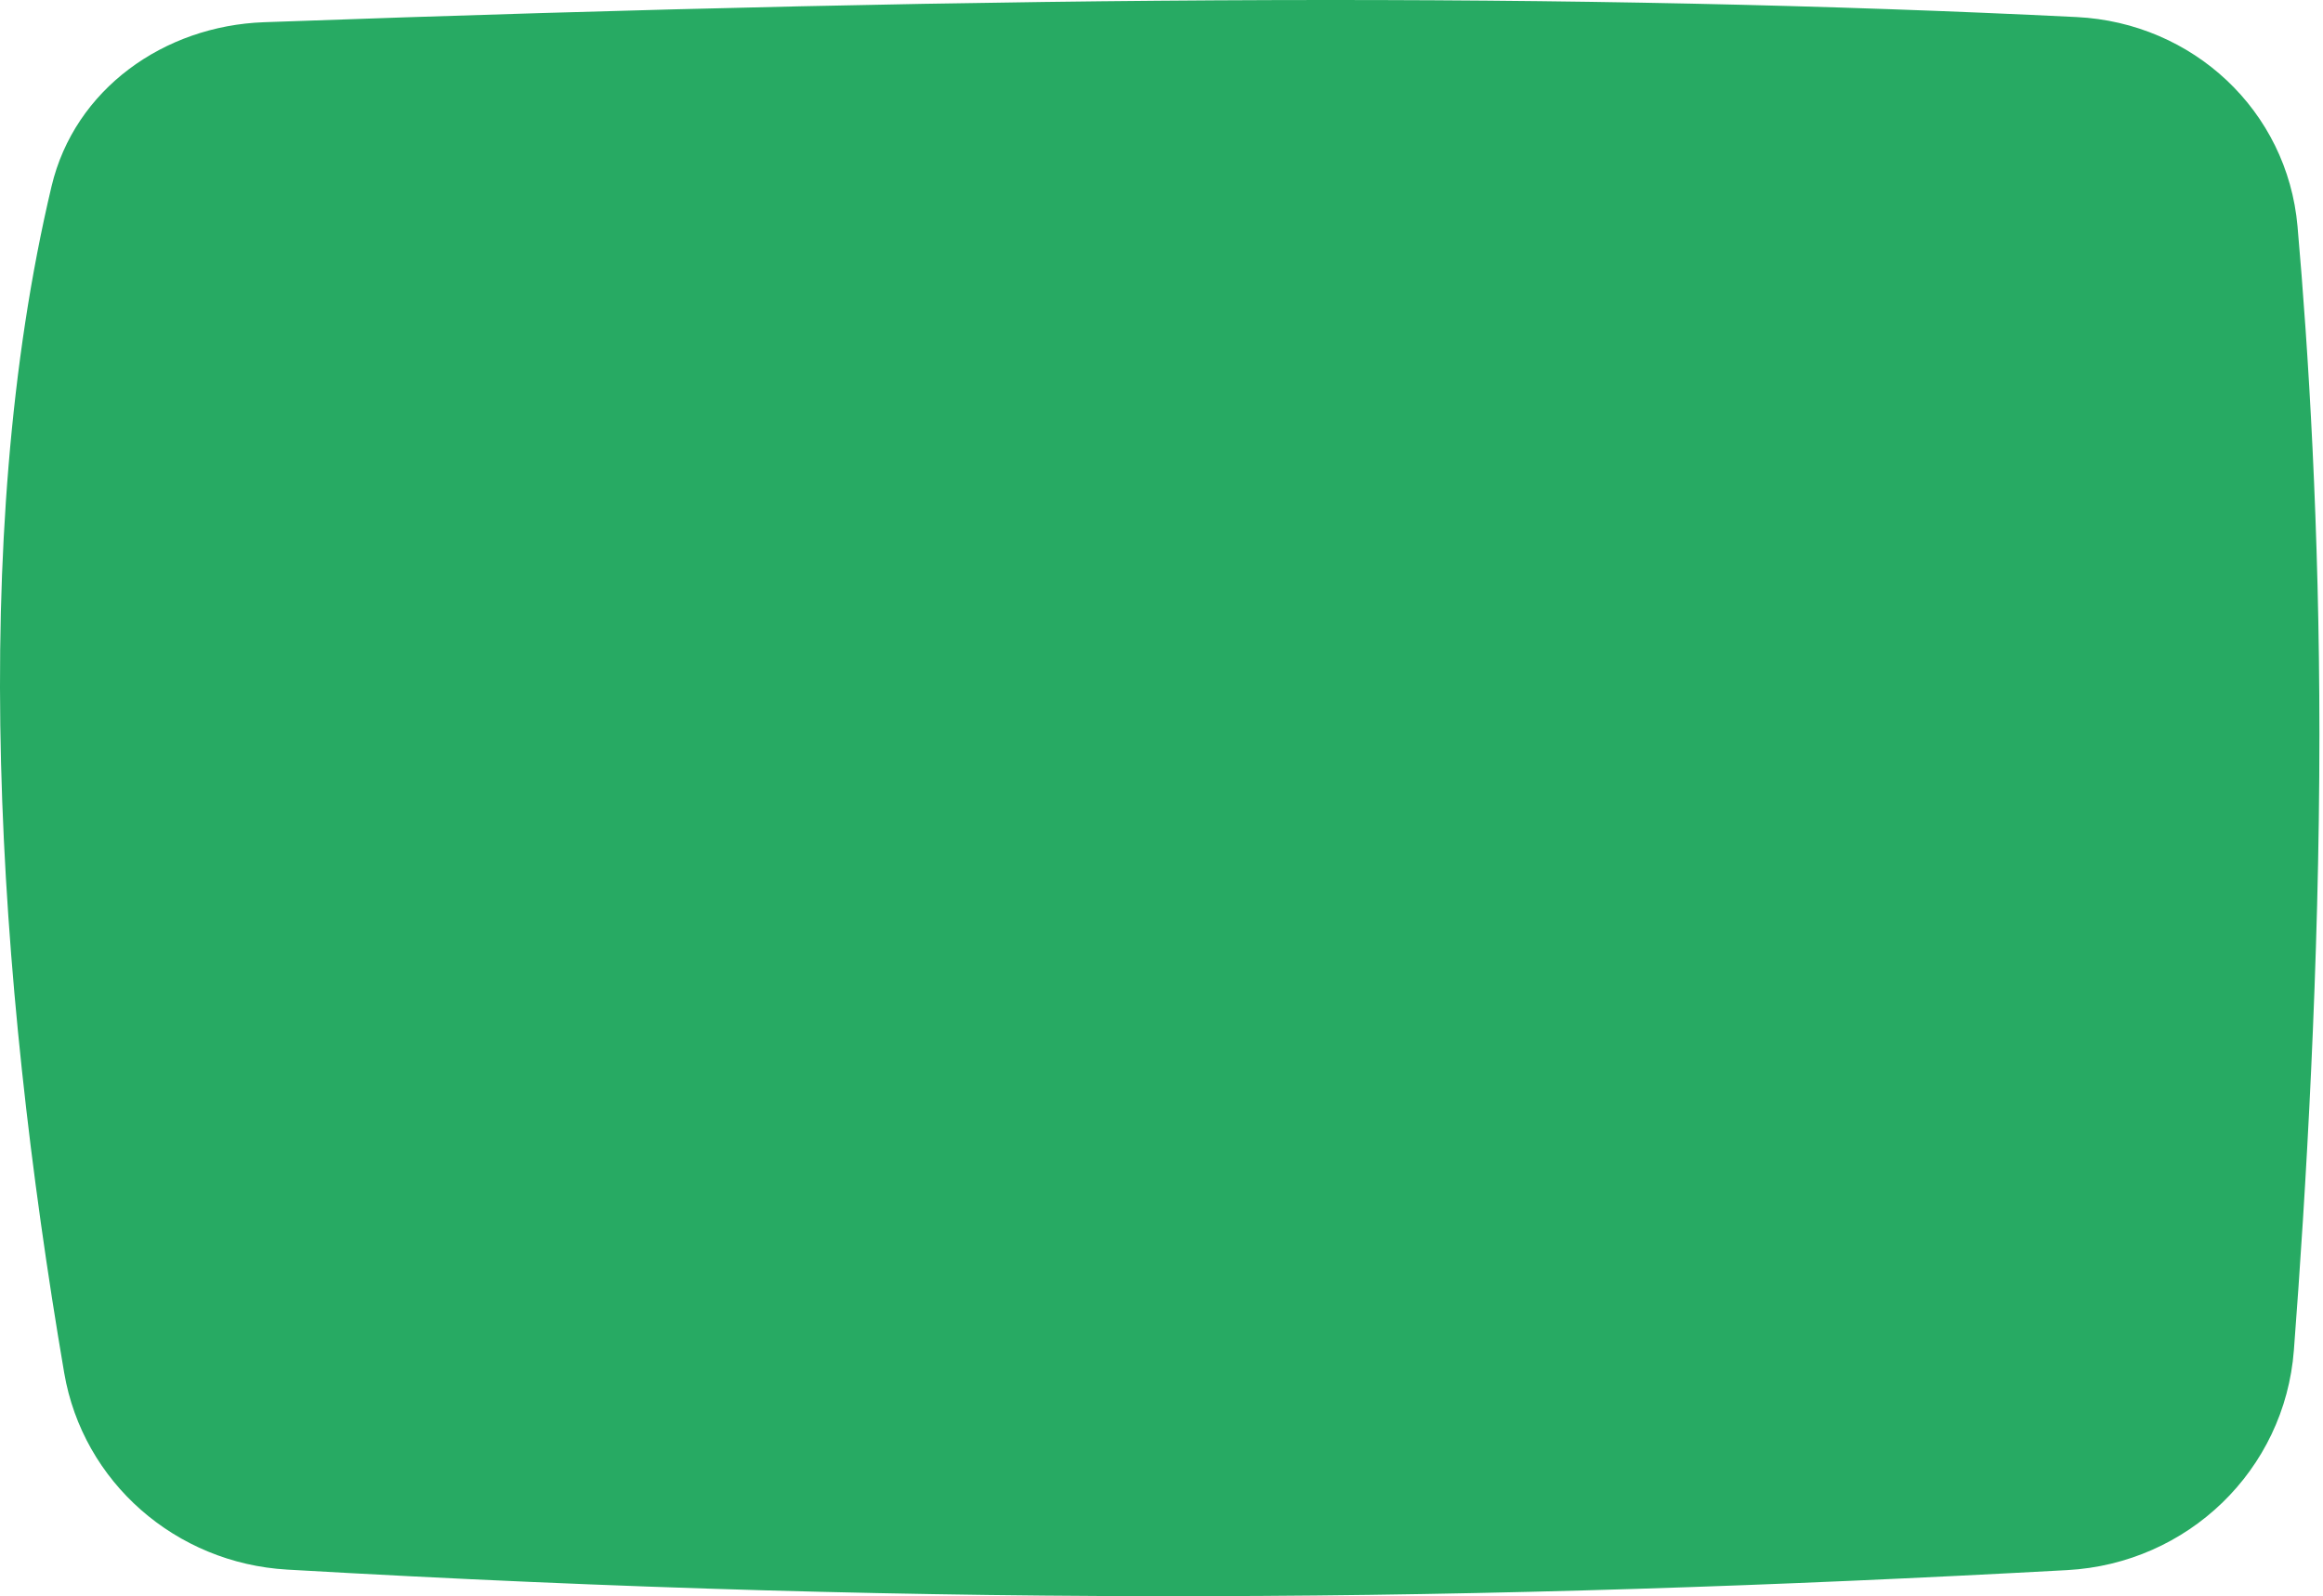 <?xml version="1.0" encoding="UTF-8"?> <svg xmlns="http://www.w3.org/2000/svg" width="291" height="200" viewBox="0 0 291 200" fill="none"><path d="M6.458 23.34C9.348 11.164 20.553 3.236 33.059 2.784C128.859 -0.679 197.948 -0.93 260.141 2.137C274.694 2.855 286.532 13.85 287.809 28.365C289.181 43.969 290.551 66.046 290.551 92C290.551 120.841 288.859 149.433 287.352 169.179C286.204 184.23 274.04 195.905 258.968 196.73C186.031 200.721 119.162 201.467 35.961 196.666C22.043 195.863 10.382 185.744 8.039 172.002C-0.434 122.305 -4.05 67.62 6.458 23.34Z" fill="#27AA63"></path></svg> 